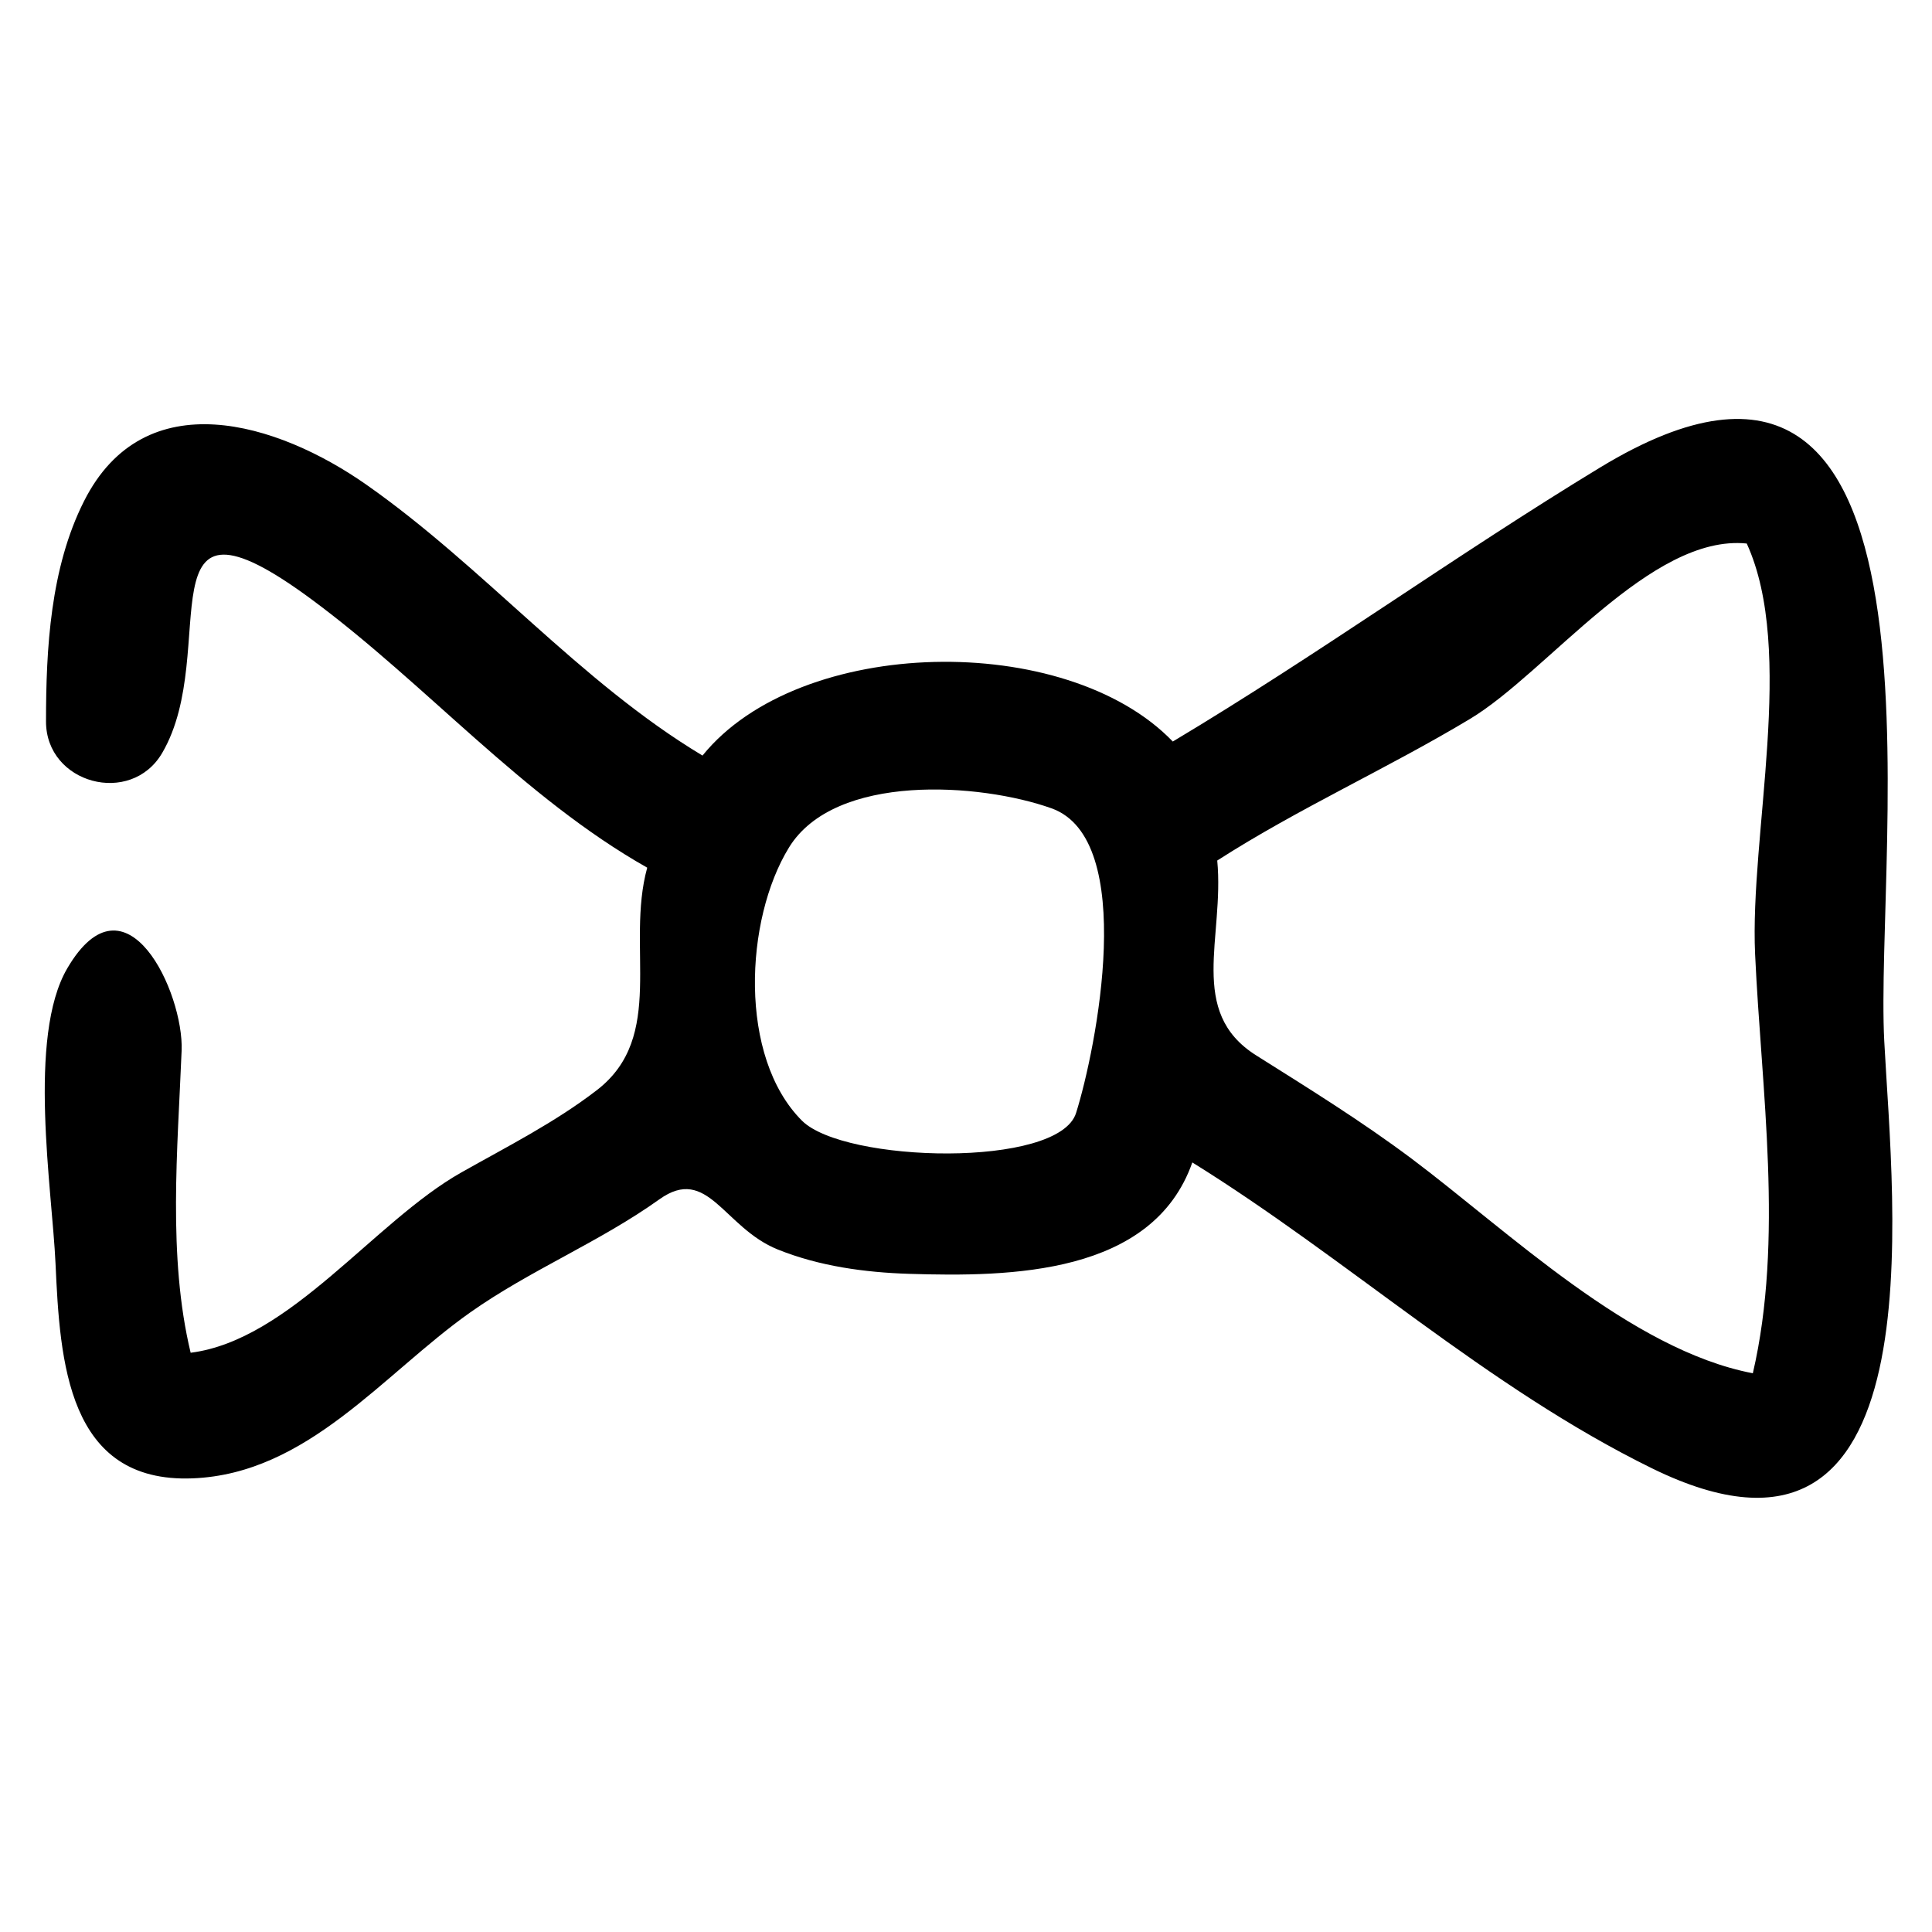 <?xml version="1.0" encoding="UTF-8"?>
<!-- Uploaded to: SVG Repo, www.svgrepo.com, Generator: SVG Repo Mixer Tools -->
<svg fill="#000000" width="800px" height="800px" version="1.1" viewBox="144 144 512 512" xmlns="http://www.w3.org/2000/svg">
 <path d="m568.13 267.84c97.016-58.863 72.551 101.29 75.219 152.09 2.262 43.441 14.773 150.61-61.492 113.22-43.82-21.48-80.566-55.461-121.88-81.09-10.488 29.816-48.133 30.363-75.059 29.52-11.762-0.371-23.789-2.023-34.773-6.441-14.387-5.781-18.547-22.488-31.391-13.312-15.906 11.363-34.262 18.762-50.184 30.012-23.027 16.281-43.031 42.742-73.547 43.941-33.203 1.305-35.137-31.023-36.309-56.941-0.883-19.492-7.523-60.051 3.121-78.23 15.586-26.602 30.914 6.543 30.297 21.812-1.035 25.926-3.734 54.609 2.394 80.074 26.363-3.363 48.57-34.691 71.73-47.781 12.176-6.879 24.828-13.254 35.938-21.828 18.434-14.223 7.555-38 13.328-58.945-32.93-18.625-58.551-48.59-88.801-70.988-46.375-34.34-23.812 13.406-39.746 40.602-8.309 14.18-30.781 8.137-30.781-8.34 0-19.379 1.164-40.711 10.051-58.359 16.082-31.965 51.438-20.805 74.805-4.438 31.145 21.812 56.477 52.223 89.125 71.816 25.727-31.824 96.383-33.09 124.63-3.719 38.797-23.191 74.969-49.383 113.32-72.672zm-91.27 155.82c14.047 8.848 27.875 17.402 41.188 27.363 25.547 19.152 58.086 50.719 90.473 56.906 8.242-35.441 2.262-74.984 0.602-111.03-1.453-31.766 10.828-80.281-2.215-108.86-25.461-2.586-52.883 34.207-73.348 46.488-21.938 13.184-45.418 23.68-66.977 37.523 1.941 20.359-7.977 40.09 10.277 51.609zm-120.34 17.32c11.207 11.207 68.047 12.66 72.652-2.031 5.328-16.957 16.43-72.551-6.508-80.734-18.871-6.731-57.367-9.457-69.566 10.367-11.75 19.102-13.461 55.516 3.422 72.398z"/>
</svg>